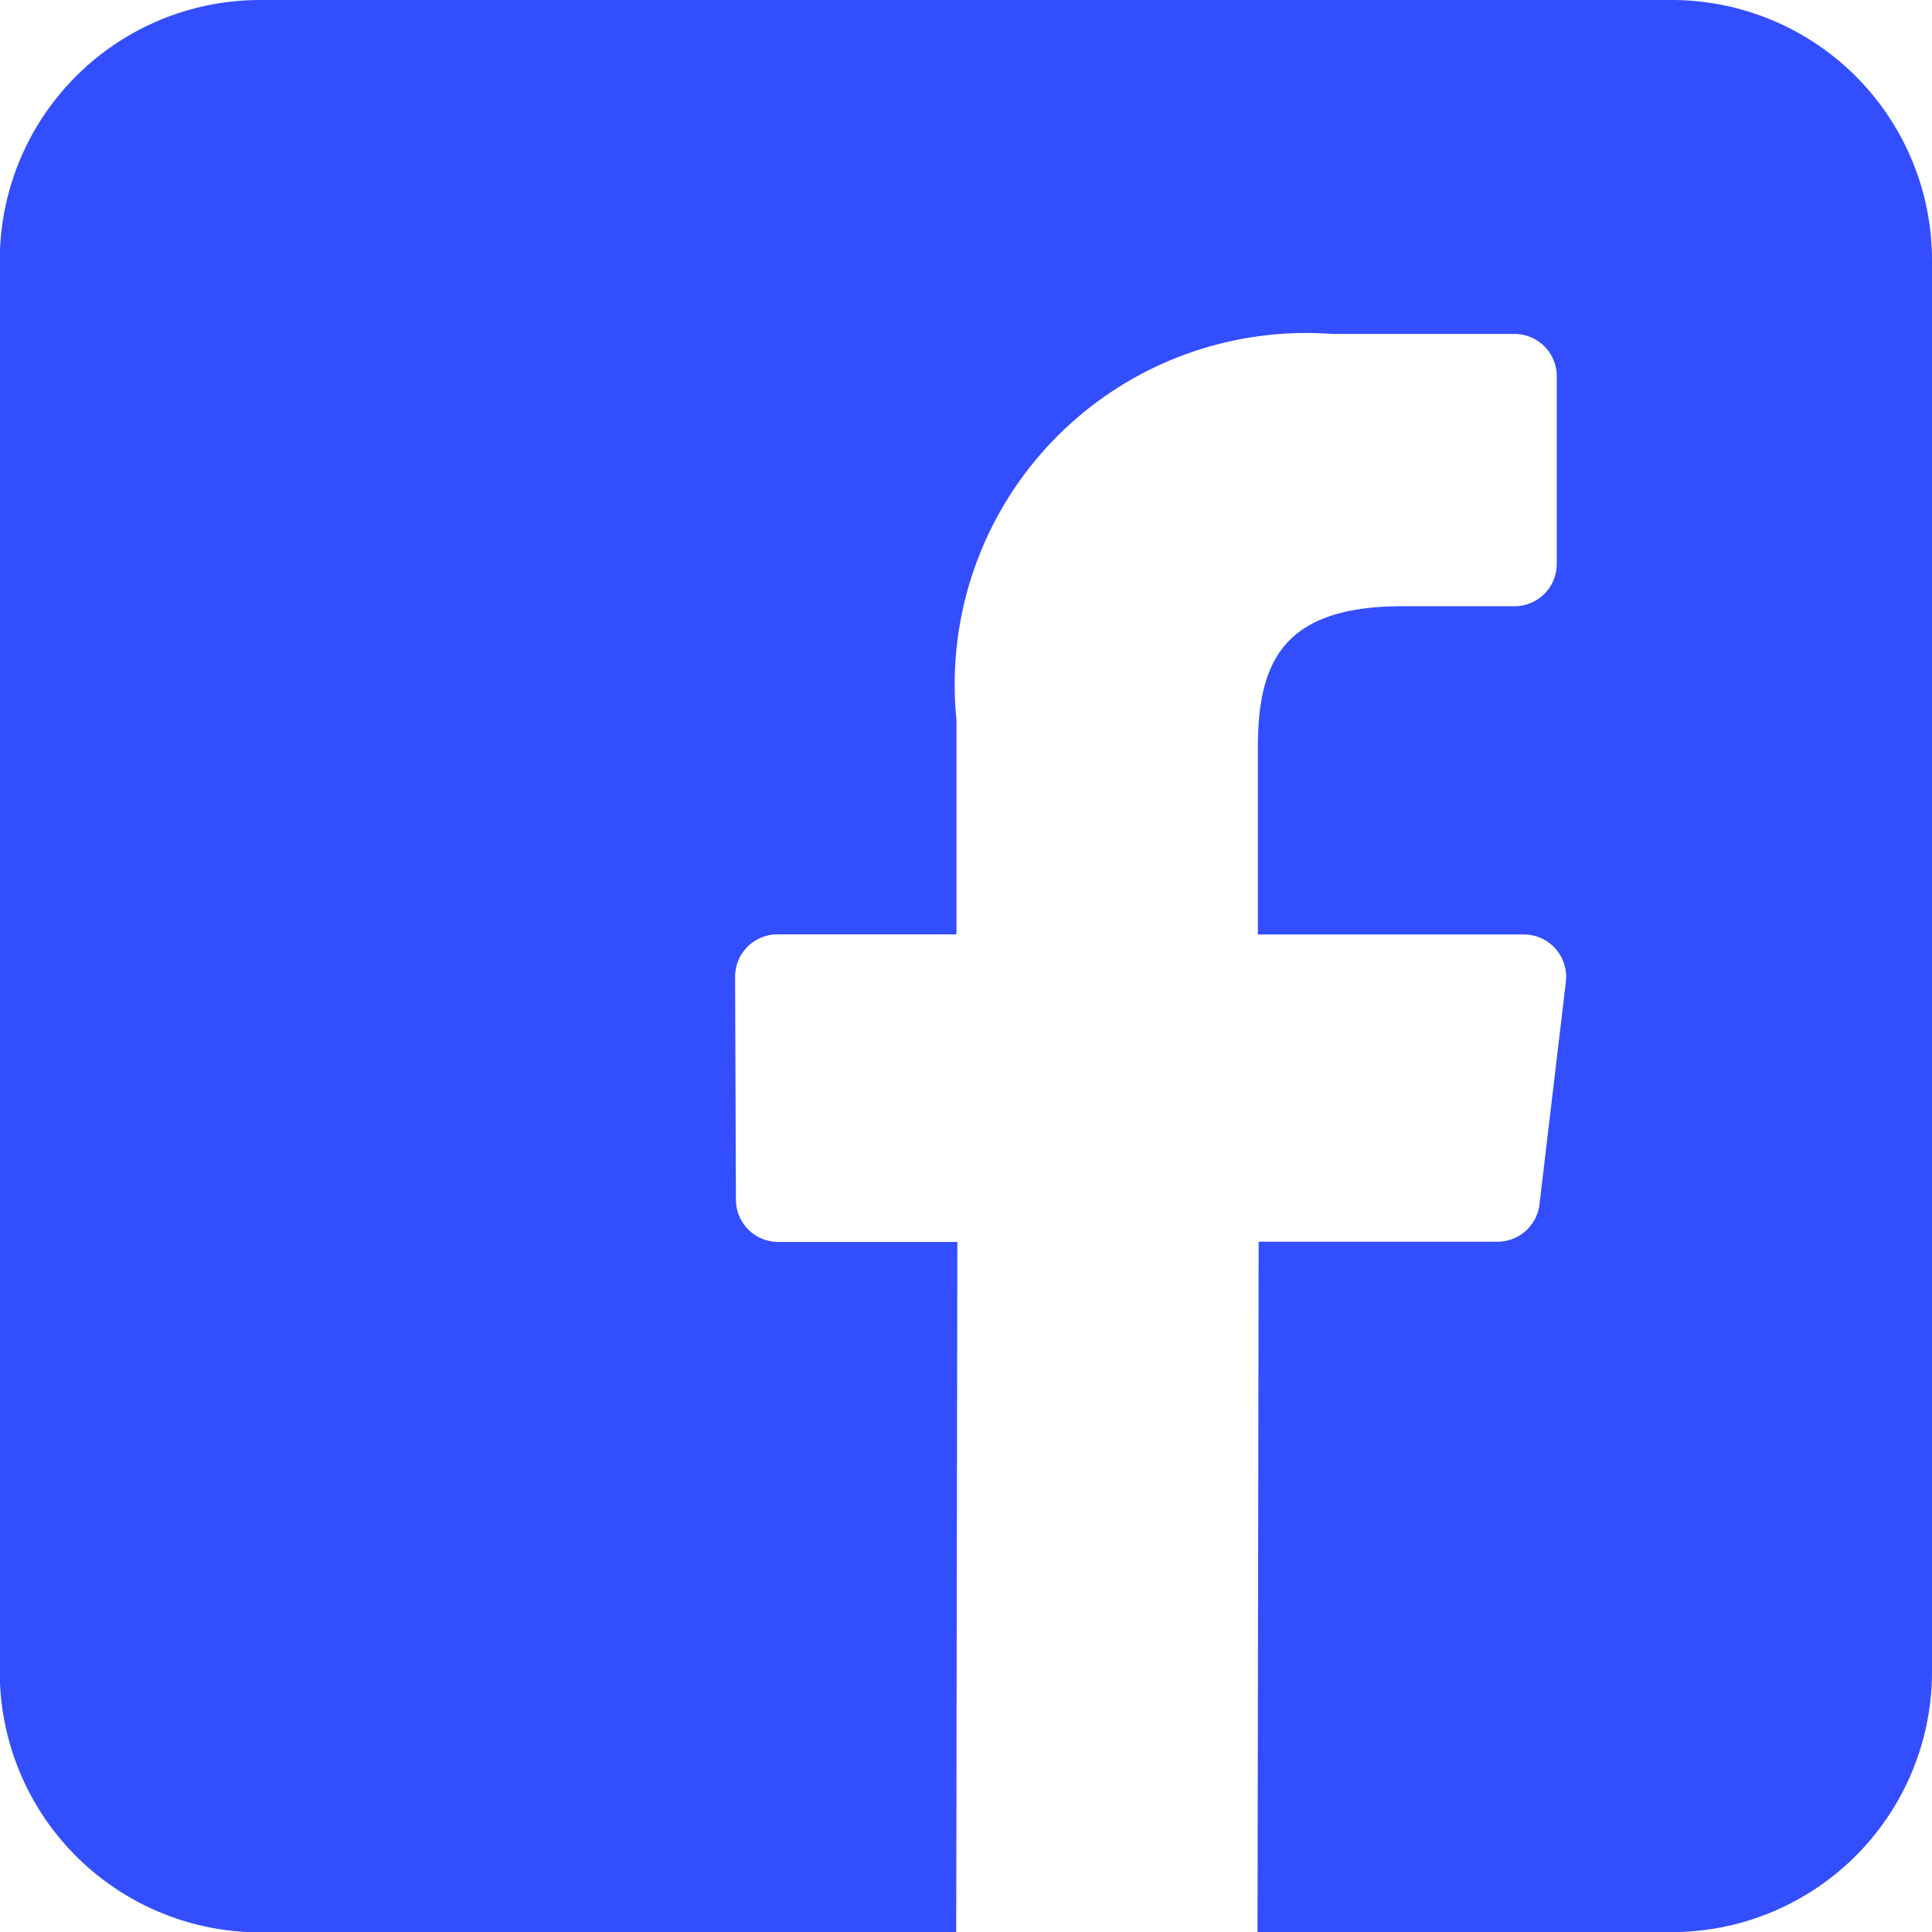 <svg xmlns="http://www.w3.org/2000/svg" width="16.986" height="16.986" viewBox="0 0 16.986 16.986">
    <g id="facebook" transform="translate(10)">
        <path d="M14.7,0H2.291A2.289,2.289,0,0,0,0,2.289V14.7a2.289,2.289,0,0,0,2.289,2.289h6.12l.01-6.07H6.844a.372.372,0,0,1-.372-.371L6.465,8.589a.372.372,0,0,1,.372-.374H8.411V6.325a3.089,3.089,0,0,1,3.3-3.389h1.606a.372.372,0,0,1,.372.372v1.65a.372.372,0,0,1-.372.372h-.986c-1.064,0-1.27.506-1.27,1.248V8.216H13.4a.372.372,0,0,1,.369.416l-.232,1.957a.372.372,0,0,1-.369.328h-2.1l-.01,6.07H14.7A2.289,2.289,0,0,0,16.988,14.7V2.289A2.289,2.289,0,0,0,14.7,0Z"
              transform="translate(-10.002)" fill="#334eff"></path>
    </g>
</svg>
